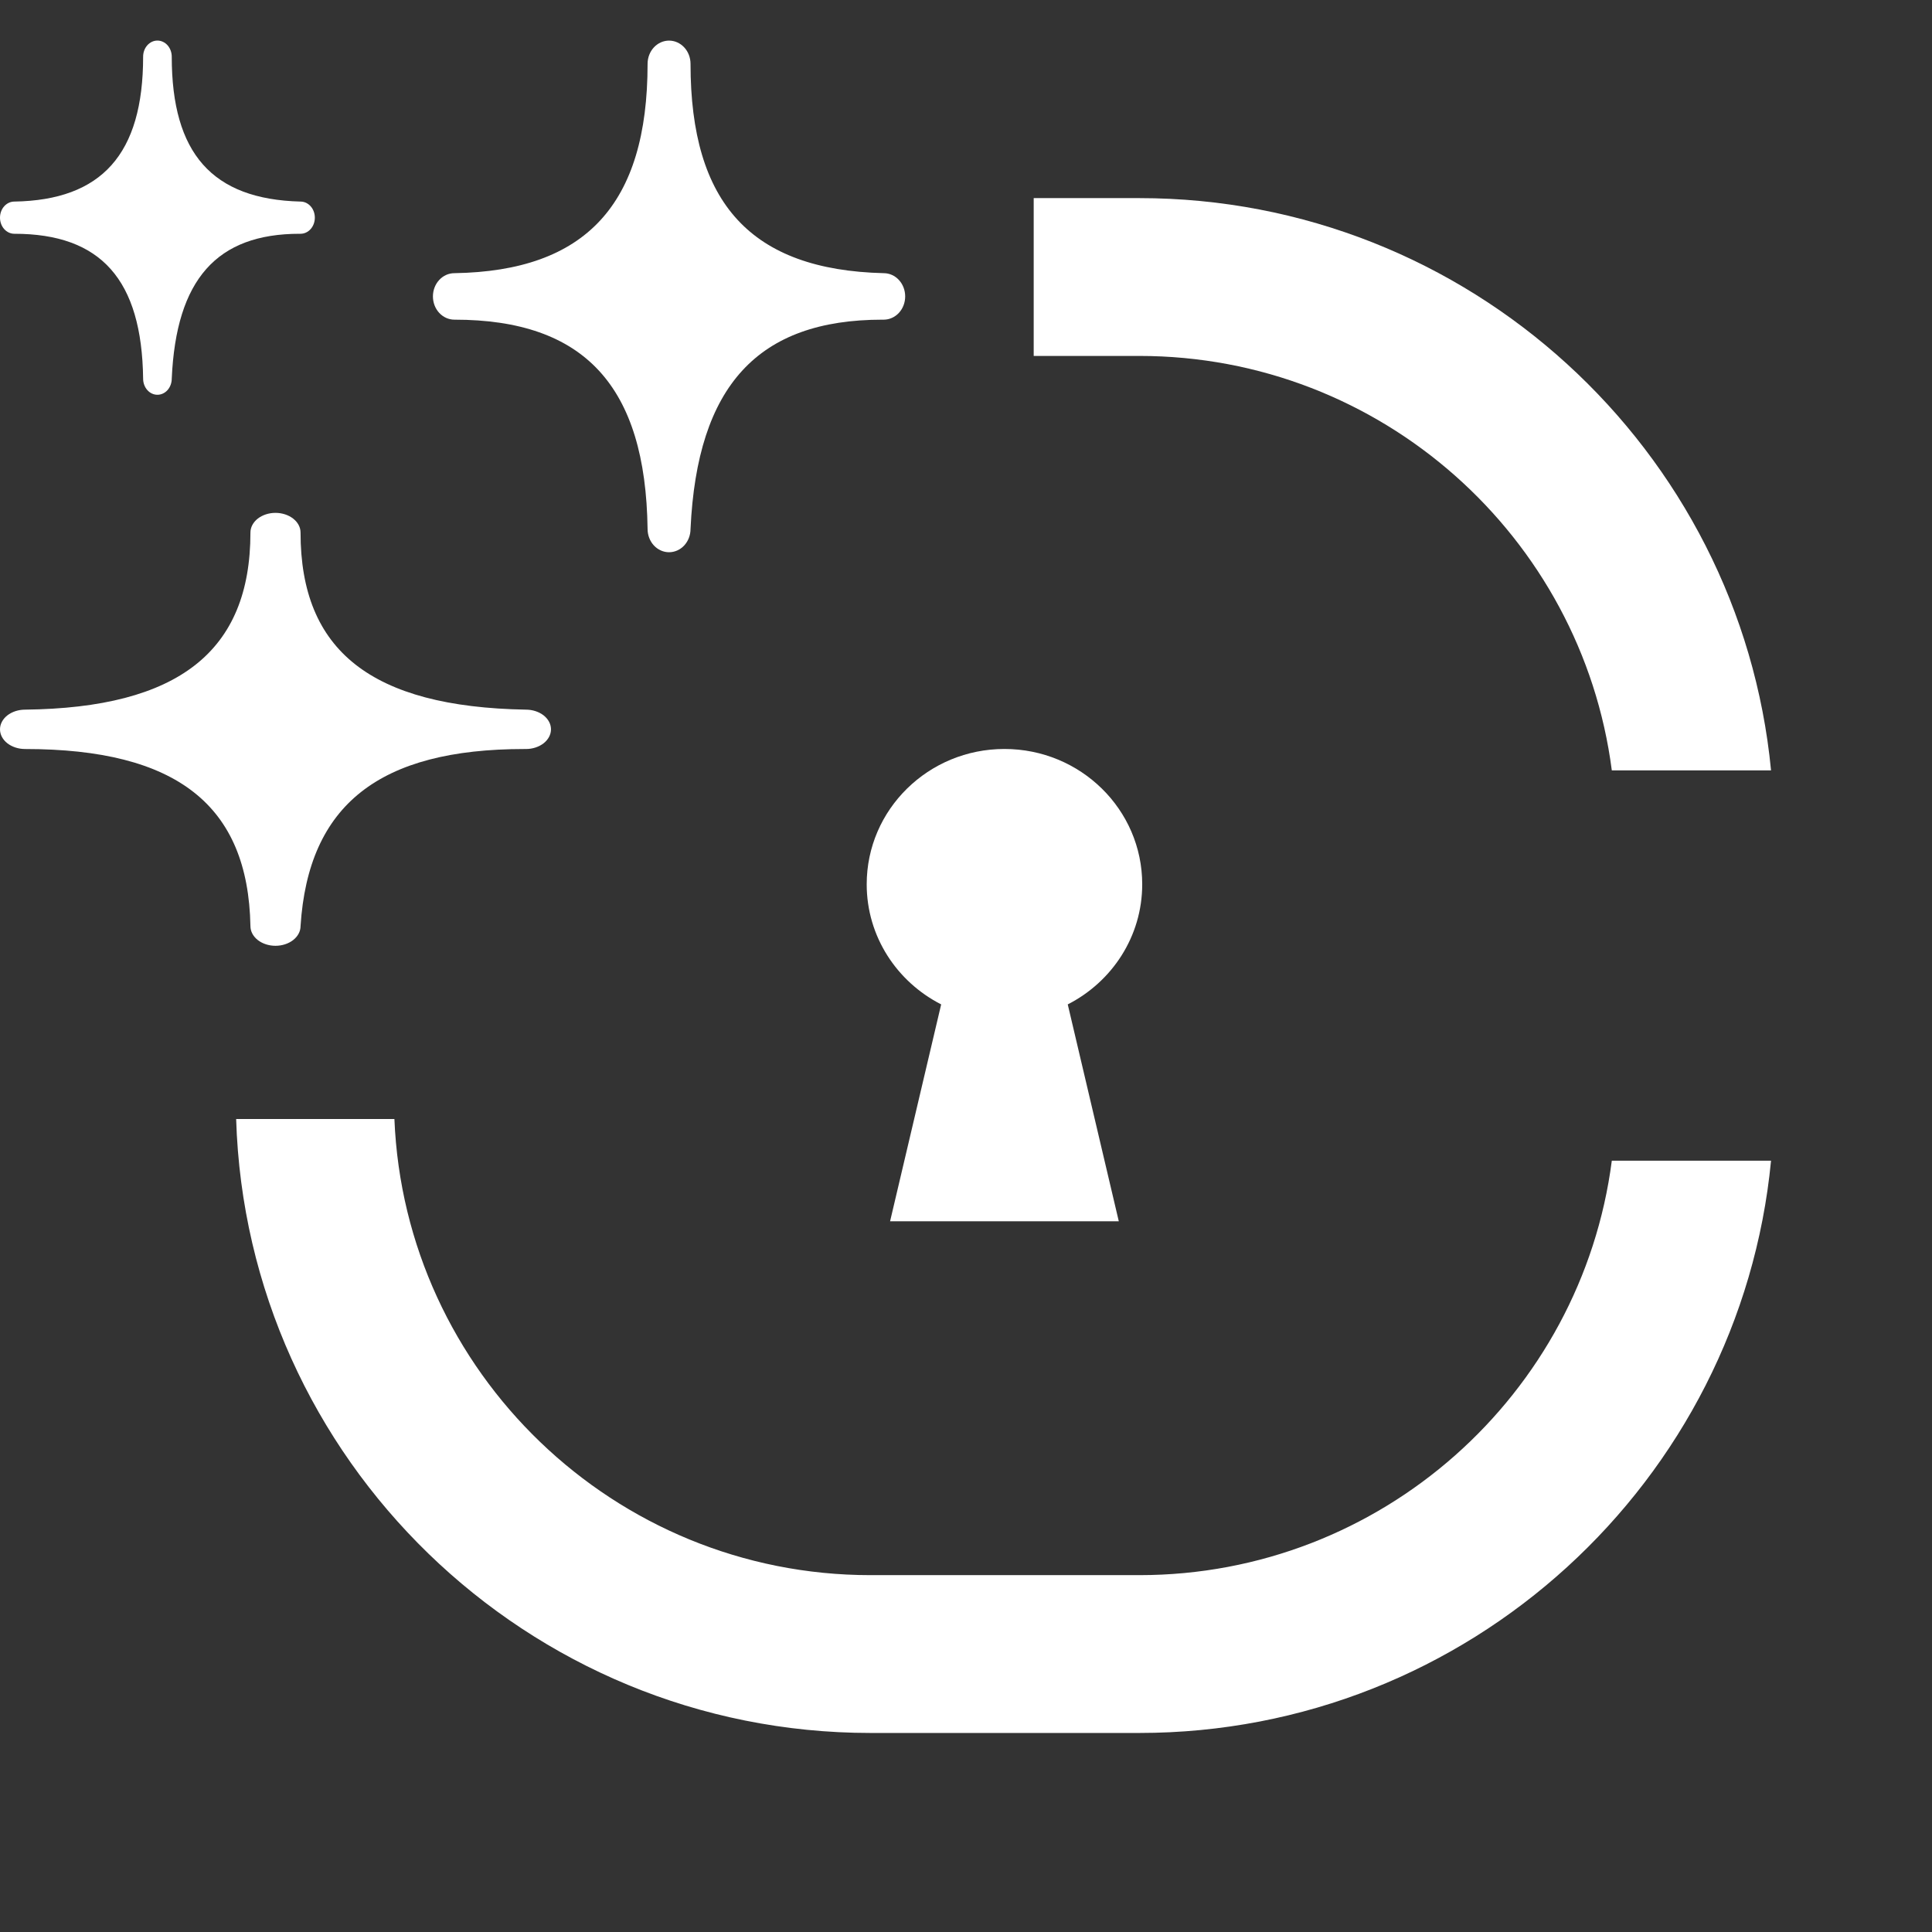 <?xml version="1.0" encoding="UTF-8" standalone="no"?>
<!-- Created with Keyshape -->
<svg xmlns="http://www.w3.org/2000/svg" width="48" height="48" viewBox="0 0 48 48" fill="none" style="background: rgba(19,22,40,0.00);">
    <rect x="0" y="0" width="48" height="48" fill="#333333" stroke="none"/>
    <style>
@keyframes star-4_o { 0% { opacity: 1; } 35.714% { opacity: 1; animation-timing-function: cubic-bezier(0.42,0,0.58,1); } 57.143% { opacity: 0; } 100% { opacity: 0; } }
@keyframes star-4_d { 0% { d: path('M13.067,18.609C13.232,18.609,13.39,18.557,13.507,18.466C13.623,18.374,13.689,18.25,13.689,18.12C13.689,17.99,13.623,17.866,13.507,17.774C13.39,17.683,13.232,17.631,13.067,17.631C9.221,17.563,7.467,16.164,7.467,13.231C7.467,13.101,7.401,12.977,7.284,12.885C7.168,12.794,7.009,12.742,6.844,12.742C6.679,12.742,6.521,12.794,6.404,12.885C6.288,12.977,6.222,13.101,6.222,13.231C6.222,16.189,4.424,17.587,0.622,17.631C0.457,17.631,0.299,17.683,0.182,17.774C0.066,17.866,0,17.99,0,18.12C0,18.25,0.066,18.374,0.182,18.466C0.299,18.557,0.457,18.609,0.622,18.609C4.393,18.609,6.166,20.007,6.222,23.009C6.222,23.139,6.288,23.263,6.404,23.355C6.521,23.446,6.679,23.498,6.844,23.498C7.009,23.498,7.168,23.446,7.284,23.355C7.401,23.263,7.467,23.139,7.467,23.009C7.66,19.992,9.427,18.609,13.029,18.609L13.067,18.609Z'); } 35.714% { d: path('M13.067,18.609C13.232,18.609,13.39,18.557,13.507,18.466C13.623,18.374,13.689,18.25,13.689,18.12C13.689,17.99,13.623,17.866,13.507,17.774C13.39,17.683,13.232,17.631,13.067,17.631C9.221,17.563,7.467,16.164,7.467,13.231C7.467,13.101,7.401,12.977,7.284,12.885C7.168,12.794,7.009,12.742,6.844,12.742C6.679,12.742,6.521,12.794,6.404,12.885C6.288,12.977,6.222,13.101,6.222,13.231C6.222,16.189,4.424,17.587,0.622,17.631C0.457,17.631,0.299,17.683,0.182,17.774C0.066,17.866,0,17.99,0,18.12C0,18.25,0.066,18.374,0.182,18.466C0.299,18.557,0.457,18.609,0.622,18.609C4.393,18.609,6.166,20.007,6.222,23.009C6.222,23.139,6.288,23.263,6.404,23.355C6.521,23.446,6.679,23.498,6.844,23.498C7.009,23.498,7.168,23.446,7.284,23.355C7.401,23.263,7.467,23.139,7.467,23.009C7.66,19.992,9.427,18.609,13.029,18.609L13.067,18.609Z'); animation-timing-function: cubic-bezier(0.42,0,0.58,1); } 57.143% { d: path('M3.521,14.323C3.566,14.323,3.608,14.309,3.64,14.285C3.671,14.26,3.689,14.226,3.689,14.191C3.689,14.156,3.671,14.123,3.64,14.098C3.608,14.073,3.566,14.06,3.521,14.06C2.485,14.041,2.012,13.664,2.012,12.874C2.012,12.839,1.994,12.806,1.963,12.781C1.932,12.756,1.889,12.742,1.844,12.742C1.8,12.742,1.757,12.756,1.726,12.781C1.694,12.806,1.677,12.839,1.677,12.874C1.677,13.671,1.192,14.048,0.168,14.06C0.123,14.06,0.081,14.073,0.049,14.098C0.018,14.123,0,14.156,0,14.191C0,14.226,0.018,14.26,0.049,14.285C0.081,14.309,0.123,14.323,0.168,14.323C1.184,14.323,1.662,14.7,1.677,15.509C1.677,15.544,1.694,15.577,1.726,15.602C1.757,15.627,1.8,15.641,1.844,15.641C1.889,15.641,1.932,15.627,1.963,15.602C1.994,15.577,2.012,15.544,2.012,15.509C2.064,14.696,2.54,14.323,3.511,14.323L3.521,14.323Z'); } 100% { d: path('M3.521,14.323C3.566,14.323,3.608,14.309,3.64,14.285C3.671,14.26,3.689,14.226,3.689,14.191C3.689,14.156,3.671,14.123,3.64,14.098C3.608,14.073,3.566,14.06,3.521,14.06C2.485,14.041,2.012,13.664,2.012,12.874C2.012,12.839,1.994,12.806,1.963,12.781C1.932,12.756,1.889,12.742,1.844,12.742C1.8,12.742,1.757,12.756,1.726,12.781C1.694,12.806,1.677,12.839,1.677,12.874C1.677,13.671,1.192,14.048,0.168,14.06C0.123,14.06,0.081,14.073,0.049,14.098C0.018,14.123,0,14.156,0,14.191C0,14.226,0.018,14.26,0.049,14.285C0.081,14.309,0.123,14.323,0.168,14.323C1.184,14.323,1.662,14.7,1.677,15.509C1.677,15.544,1.694,15.577,1.726,15.602C1.757,15.627,1.8,15.641,1.844,15.641C1.889,15.641,1.932,15.627,1.963,15.602C1.994,15.577,2.012,15.544,2.012,15.509C2.064,14.696,2.54,14.323,3.511,14.323L3.521,14.323Z'); } }
@keyframes star-5_t { 0% { transform: translate(0px,-1.008px); } 21.428% { transform: translate(0px,-1.008px); animation-timing-function: cubic-bezier(0.42,0,0.58,1); } 50% { transform: translate(-5.096px,-2.016px); } 100% { transform: translate(-5.096px,-2.016px); } }
@keyframes star-5_o { 0% { opacity: 1; } 21.429% { opacity: 1; animation-timing-function: cubic-bezier(0.42,0,0.58,1); } 50% { opacity: 0; } 100% { opacity: 0; } }
@keyframes star-5_d { 0% { d: path('M21.956,7.941C22.097,7.941,22.233,7.88,22.333,7.772C22.433,7.664,22.489,7.517,22.489,7.363C22.489,7.21,22.433,7.063,22.333,6.955C22.233,6.846,22.097,6.786,21.956,6.786C18.66,6.705,17.156,5.052,17.156,1.586C17.156,1.432,17.1,1.285,17,1.177C16.9,1.069,16.764,1.008,16.622,1.008C16.481,1.008,16.345,1.069,16.245,1.177C16.145,1.285,16.089,1.432,16.089,1.586C16.089,5.081,14.548,6.734,11.289,6.786C11.148,6.786,11.012,6.846,10.912,6.955C10.812,7.063,10.756,7.21,10.756,7.363C10.756,7.517,10.812,7.664,10.912,7.772C11.012,7.88,11.148,7.941,11.289,7.941C14.521,7.941,16.041,9.594,16.089,13.141C16.089,13.294,16.145,13.441,16.245,13.55C16.345,13.658,16.481,13.719,16.622,13.719C16.764,13.719,16.9,13.658,17,13.55C17.1,13.441,17.156,13.294,17.156,13.141C17.321,9.576,18.836,7.941,21.924,7.941L21.956,7.941Z'); } 21.429% { d: path('M21.956,7.941C22.097,7.941,22.233,7.88,22.333,7.772C22.433,7.664,22.489,7.517,22.489,7.363C22.489,7.21,22.433,7.063,22.333,6.955C22.233,6.846,22.097,6.786,21.956,6.786C18.66,6.705,17.156,5.052,17.156,1.586C17.156,1.432,17.1,1.285,17,1.177C16.9,1.069,16.764,1.008,16.622,1.008C16.481,1.008,16.345,1.069,16.245,1.177C16.145,1.285,16.089,1.432,16.089,1.586C16.089,5.081,14.548,6.734,11.289,6.786C11.148,6.786,11.012,6.846,10.912,6.955C10.812,7.063,10.756,7.21,10.756,7.363C10.756,7.517,10.812,7.664,10.912,7.772C11.012,7.88,11.148,7.941,11.289,7.941C14.521,7.941,16.041,9.594,16.089,13.141C16.089,13.294,16.145,13.441,16.245,13.55C16.345,13.658,16.481,13.719,16.622,13.719C16.764,13.719,16.9,13.658,17,13.55C17.1,13.441,17.156,13.294,17.156,13.141C17.321,9.576,18.836,7.941,21.924,7.941L21.956,7.941Z'); animation-timing-function: cubic-bezier(0.42,0,0.58,1); } 50% { d: path('M14.205,3.143C14.248,3.143,14.29,3.124,14.321,3.091C14.351,3.057,14.369,3.012,14.369,2.965C14.369,2.918,14.351,2.872,14.321,2.839C14.29,2.806,14.248,2.787,14.205,2.787C13.19,2.762,12.727,2.253,12.727,1.186C12.727,1.139,12.709,1.093,12.678,1.06C12.648,1.027,12.606,1.008,12.562,1.008C12.519,1.008,12.477,1.027,12.446,1.06C12.415,1.093,12.398,1.139,12.398,1.186C12.398,2.262,11.924,2.771,10.92,2.787C10.877,2.787,10.835,2.806,10.804,2.839C10.773,2.872,10.756,2.918,10.756,2.965C10.756,3.012,10.773,3.057,10.804,3.091C10.835,3.124,10.877,3.143,10.92,3.143C11.915,3.143,12.383,3.652,12.398,4.744C12.398,4.791,12.415,4.836,12.446,4.87C12.477,4.903,12.519,4.922,12.562,4.922C12.606,4.922,12.648,4.903,12.678,4.87C12.709,4.836,12.727,4.791,12.727,4.744C12.777,3.646,13.244,3.143,14.195,3.143L14.205,3.143Z'); } 100% { d: path('M14.205,3.143C14.248,3.143,14.29,3.124,14.321,3.091C14.351,3.057,14.369,3.012,14.369,2.965C14.369,2.918,14.351,2.872,14.321,2.839C14.29,2.806,14.248,2.787,14.205,2.787C13.19,2.762,12.727,2.253,12.727,1.186C12.727,1.139,12.709,1.093,12.678,1.06C12.648,1.027,12.606,1.008,12.562,1.008C12.519,1.008,12.477,1.027,12.446,1.06C12.415,1.093,12.398,1.139,12.398,1.186C12.398,2.262,11.924,2.771,10.92,2.787C10.877,2.787,10.835,2.806,10.804,2.839C10.773,2.872,10.756,2.918,10.756,2.965C10.756,3.012,10.773,3.057,10.804,3.091C10.835,3.124,10.877,3.143,10.92,3.143C11.915,3.143,12.383,3.652,12.398,4.744C12.398,4.791,12.415,4.836,12.446,4.87C12.477,4.903,12.519,4.922,12.562,4.922C12.606,4.922,12.648,4.903,12.678,4.87C12.709,4.836,12.727,4.791,12.727,4.744C12.777,3.646,13.244,3.143,14.195,3.143L14.205,3.143Z'); } }
@keyframes star-6_o { 0% { opacity: 1; animation-timing-function: cubic-bezier(0.42,0,0.58,1); } 35.714% { opacity: 0; } 100% { opacity: 0; } }
@keyframes star-6_d { 0% { d: path('M7.467,5.808C7.561,5.808,7.651,5.766,7.718,5.691C7.785,5.616,7.822,5.514,7.822,5.408C7.822,5.302,7.785,5.2,7.718,5.125C7.651,5.05,7.561,5.008,7.467,5.008C5.269,4.952,4.267,3.808,4.267,1.408C4.267,1.302,4.229,1.2,4.163,1.125C4.096,1.05,4.005,1.008,3.911,1.008C3.817,1.008,3.726,1.05,3.66,1.125C3.593,1.2,3.556,1.302,3.556,1.408C3.556,3.828,2.528,4.972,0.356,5.008C0.261,5.008,0.171,5.05,0.104,5.125C0.037,5.2,0,5.302,0,5.408C0,5.514,0.037,5.616,0.104,5.691C0.171,5.766,0.261,5.808,0.356,5.808C2.51,5.808,3.524,6.952,3.556,9.408C3.556,9.514,3.593,9.616,3.66,9.691C3.726,9.766,3.817,9.808,3.911,9.808C4.005,9.808,4.096,9.766,4.163,9.691C4.229,9.616,4.267,9.514,4.267,9.408C4.377,6.94,5.387,5.808,7.445,5.808L7.467,5.808Z'); animation-timing-function: cubic-bezier(0.42,0,0.58,1); } 35.714% { d: path('M2.376,2.535C2.406,2.535,2.435,2.522,2.456,2.498C2.477,2.474,2.489,2.442,2.489,2.408C2.489,2.374,2.477,2.342,2.456,2.318C2.435,2.294,2.406,2.281,2.376,2.281C1.677,2.263,1.358,1.899,1.358,1.135C1.358,1.101,1.346,1.069,1.324,1.045C1.303,1.021,1.274,1.008,1.244,1.008C1.214,1.008,1.186,1.021,1.164,1.045C1.143,1.069,1.131,1.101,1.131,1.135C1.131,1.905,0.804,2.269,0.113,2.281C0.083,2.281,0.054,2.294,0.033,2.318C0.012,2.342,0,2.374,0,2.408C0,2.442,0.012,2.474,0.033,2.498C0.054,2.522,0.083,2.535,0.113,2.535C0.799,2.535,1.121,2.899,1.131,3.681C1.131,3.714,1.143,3.747,1.164,3.771C1.186,3.794,1.214,3.808,1.244,3.808C1.274,3.808,1.303,3.794,1.324,3.771C1.346,3.747,1.358,3.714,1.358,3.681C1.393,2.895,1.714,2.535,2.369,2.535L2.376,2.535Z'); } 100% { d: path('M2.376,2.535C2.406,2.535,2.435,2.522,2.456,2.498C2.477,2.474,2.489,2.442,2.489,2.408C2.489,2.374,2.477,2.342,2.456,2.318C2.435,2.294,2.406,2.281,2.376,2.281C1.677,2.263,1.358,1.899,1.358,1.135C1.358,1.101,1.346,1.069,1.324,1.045C1.303,1.021,1.274,1.008,1.244,1.008C1.214,1.008,1.186,1.021,1.164,1.045C1.143,1.069,1.131,1.101,1.131,1.135C1.131,1.905,0.804,2.269,0.113,2.281C0.083,2.281,0.054,2.294,0.033,2.318C0.012,2.342,0,2.374,0,2.408C0,2.442,0.012,2.474,0.033,2.498C0.054,2.522,0.083,2.535,0.113,2.535C0.799,2.535,1.121,2.899,1.131,3.681C1.131,3.714,1.143,3.747,1.164,3.771C1.186,3.794,1.214,3.808,1.244,3.808C1.274,3.808,1.303,3.794,1.324,3.771C1.346,3.747,1.358,3.714,1.358,3.681C1.393,2.895,1.714,2.535,2.369,2.535L2.376,2.535Z'); } }
@keyframes star-6-replace_o { 0% { opacity: 0; } 78.571% { opacity: 0; animation-timing-function: cubic-bezier(0.42,0,0.58,1); } 100% { opacity: 1; } }
@keyframes star-5-replace_o { 0% { opacity: 0; } 67.857% { opacity: 0; animation-timing-function: cubic-bezier(0.42,0,0.58,1); } 89.286% { opacity: 1; } 100% { opacity: 1; } }
@keyframes star-4-replace_o { 0% { opacity: 0; } 57.143% { opacity: 0; animation-timing-function: cubic-bezier(0.42,0,0.58,1); } 85.714% { opacity: 1; } 100% { opacity: 1; } }
    </style>
    <g id="civic" transform="translate(24.934,23.988) translate(-19.067,-19.067)">
        <path id="keyhole" d="M28.378,21.971C28.378,20.114,26.846,18.609,24.955,18.609C23.065,18.609,21.533,20.114,21.533,21.971C21.533,23.27,22.285,24.395,23.383,24.955L22.114,30.343L27.796,30.343L26.528,24.955C27.626,24.395,28.378,23.27,28.378,21.971Z" fill="#ffffff" transform="translate(19.088,19.554) translate(-24.955,-24.476)"/>
        <path id="C" d="M9.799,27.802C10.054,34.093,15.261,39.134,21.628,39.134L28.305,39.134C34.319,39.134,39.297,34.637,40.045,28.837L44.001,28.837C43.233,36.804,36.488,43.055,28.305,43.055L21.628,43.055C13.095,43.055,6.123,36.256,5.867,27.802L9.799,27.802ZM28.305,4.922C36.488,4.922,43.233,11.173,44.001,19.14L40.045,19.14C39.296,13.34,34.319,8.843,28.305,8.843L25.682,8.843L25.682,4.922L28.305,4.922Z" fill="#ffffff" transform="translate(19.067,19.067) translate(-24.934,-23.988)"/>
    </g>
    <g id="stars" display="none" transform="translate(11.245,12.253) translate(-11.245,-11.245)">
        <path id="star-3" d="M13.067,18.609C13.232,18.609,13.39,18.557,13.507,18.466C13.623,18.374,13.689,18.25,13.689,18.12C13.689,17.99,13.623,17.866,13.507,17.774C13.39,17.683,13.232,17.631,13.067,17.631C9.221,17.563,7.467,16.164,7.467,13.231C7.467,13.101,7.401,12.977,7.284,12.885C7.168,12.794,7.009,12.742,6.844,12.742C6.679,12.742,6.521,12.794,6.404,12.885C6.288,12.977,6.222,13.101,6.222,13.231C6.222,16.189,4.424,17.587,0.622,17.631C0.457,17.631,0.299,17.683,0.182,17.774C0.066,17.866,0,17.99,0,18.12C0,18.25,0.066,18.374,0.182,18.466C0.299,18.557,0.457,18.609,0.622,18.609C4.393,18.609,6.166,20.007,6.222,23.009C6.222,23.139,6.288,23.263,6.404,23.355C6.521,23.446,6.679,23.498,6.844,23.498C7.009,23.498,7.168,23.446,7.284,23.355C7.401,23.263,7.467,23.139,7.467,23.009C7.66,19.992,9.427,18.609,13.029,18.609L13.067,18.609Z" fill="#ffffff" transform="translate(6.844,17.112) translate(-6.844,-18.12)"/>
        <path id="star-2" d="M21.956,7.941C22.097,7.941,22.233,7.88,22.333,7.772C22.433,7.664,22.489,7.517,22.489,7.363C22.489,7.21,22.433,7.063,22.333,6.955C22.233,6.846,22.097,6.786,21.956,6.786C18.66,6.705,17.156,5.052,17.156,1.586C17.156,1.432,17.1,1.285,17,1.177C16.9,1.069,16.764,1.008,16.622,1.008C16.481,1.008,16.345,1.069,16.245,1.177C16.145,1.285,16.089,1.432,16.089,1.586C16.089,5.081,14.548,6.734,11.289,6.786C11.148,6.786,11.012,6.846,10.912,6.955C10.812,7.063,10.756,7.21,10.756,7.363C10.756,7.517,10.812,7.664,10.912,7.772C11.012,7.88,11.148,7.941,11.289,7.941C14.521,7.941,16.041,9.594,16.089,13.141C16.089,13.294,16.145,13.441,16.245,13.55C16.345,13.658,16.481,13.719,16.622,13.719C16.764,13.719,16.9,13.658,17,13.55C17.1,13.441,17.156,13.294,17.156,13.141C17.321,9.576,18.836,7.941,21.924,7.941L21.956,7.941Z" fill="#ffffff" transform="translate(16.622,6.356) translate(-16.622,-7.363)"/>
        <path id="star-1" d="M7.467,5.808C7.561,5.808,7.651,5.766,7.718,5.691C7.785,5.616,7.822,5.514,7.822,5.408C7.822,5.302,7.785,5.2,7.718,5.125C7.651,5.05,7.561,5.008,7.467,5.008C5.269,4.952,4.267,3.808,4.267,1.408C4.267,1.302,4.229,1.2,4.163,1.125C4.096,1.05,4.005,1.008,3.911,1.008C3.817,1.008,3.726,1.05,3.66,1.125C3.593,1.2,3.556,1.302,3.556,1.408C3.556,3.828,2.528,4.972,0.356,5.008C0.261,5.008,0.171,5.05,0.104,5.125C0.037,5.2,0,5.302,0,5.408C0,5.514,0.037,5.616,0.104,5.691C0.171,5.766,0.261,5.808,0.356,5.808C2.51,5.808,3.524,6.952,3.556,9.408C3.556,9.514,3.593,9.616,3.66,9.691C3.726,9.766,3.817,9.808,3.911,9.808C4.005,9.808,4.096,9.766,4.163,9.691C4.229,9.616,4.267,9.514,4.267,9.408C4.377,6.94,5.387,5.808,7.445,5.808L7.467,5.808Z" fill="#ffffff" transform="translate(3.911,4.4) translate(-3.911,-5.408)"/>
    </g>
    <g id="stars-2" fill="none" transform="translate(11.245,12.253) translate(-11.245,-11.245)">
        <path id="star-4" d="M13.067,18.609C13.232,18.609,13.39,18.557,13.507,18.466C13.623,18.374,13.689,18.25,13.689,18.12C13.689,17.99,13.623,17.866,13.507,17.774C13.39,17.683,13.232,17.631,13.067,17.631C9.221,17.563,7.467,16.164,7.467,13.231C7.467,13.101,7.401,12.977,7.284,12.885C7.168,12.794,7.009,12.742,6.844,12.742C6.679,12.742,6.521,12.794,6.404,12.885C6.288,12.977,6.222,13.101,6.222,13.231C6.222,16.189,4.424,17.587,0.622,17.631C0.457,17.631,0.299,17.683,0.182,17.774C0.066,17.866,0,17.99,0,18.12C0,18.25,0.066,18.374,0.182,18.466C0.299,18.557,0.457,18.609,0.622,18.609C4.393,18.609,6.166,20.007,6.222,23.009C6.222,23.139,6.288,23.263,6.404,23.355C6.521,23.446,6.679,23.498,6.844,23.498C7.009,23.498,7.168,23.446,7.284,23.355C7.401,23.263,7.467,23.139,7.467,23.009C7.66,19.992,9.427,18.609,13.029,18.609L13.067,18.609Z" fill="#ffffff" opacity="1" transform="translate(6.844,17.112) translate(-6.844,-18.12)" style="animation: 1.4s linear infinite both star-4_o, 1.4s linear infinite both star-4_d;"/>
        <path id="star-5" d="M21.956,7.941C22.097,7.941,22.233,7.88,22.333,7.772C22.433,7.664,22.489,7.517,22.489,7.363C22.489,7.21,22.433,7.063,22.333,6.955C22.233,6.846,22.097,6.786,21.956,6.786C18.66,6.705,17.156,5.052,17.156,1.586C17.156,1.432,17.1,1.285,17,1.177C16.9,1.069,16.764,1.008,16.622,1.008C16.481,1.008,16.345,1.069,16.245,1.177C16.145,1.285,16.089,1.432,16.089,1.586C16.089,5.081,14.548,6.734,11.289,6.786C11.148,6.786,11.012,6.846,10.912,6.955C10.812,7.063,10.756,7.21,10.756,7.363C10.756,7.517,10.812,7.664,10.912,7.772C11.012,7.88,11.148,7.941,11.289,7.941C14.521,7.941,16.041,9.594,16.089,13.141C16.089,13.294,16.145,13.441,16.245,13.55C16.345,13.658,16.481,13.719,16.622,13.719C16.764,13.719,16.9,13.658,17,13.55C17.1,13.441,17.156,13.294,17.156,13.141C17.321,9.576,18.836,7.941,21.924,7.941L21.956,7.941Z" fill="#ffffff" opacity="1" transform="translate(16.622,6.356) translate(-16.622,-7.363)" style="animation: 1.4s linear infinite both star-5_t, 1.4s linear infinite both star-5_o, 1.4s linear infinite both star-5_d;"/>
        <path id="star-6" d="M7.467,5.808C7.561,5.808,7.651,5.766,7.718,5.691C7.785,5.616,7.822,5.514,7.822,5.408C7.822,5.302,7.785,5.2,7.718,5.125C7.651,5.05,7.561,5.008,7.467,5.008C5.269,4.952,4.267,3.808,4.267,1.408C4.267,1.302,4.229,1.2,4.163,1.125C4.096,1.05,4.005,1.008,3.911,1.008C3.817,1.008,3.726,1.05,3.66,1.125C3.593,1.2,3.556,1.302,3.556,1.408C3.556,3.828,2.528,4.972,0.356,5.008C0.261,5.008,0.171,5.05,0.104,5.125C0.037,5.2,0,5.302,0,5.408C0,5.514,0.037,5.616,0.104,5.691C0.171,5.766,0.261,5.808,0.356,5.808C2.51,5.808,3.524,6.952,3.556,9.408C3.556,9.514,3.593,9.616,3.66,9.691C3.726,9.766,3.817,9.808,3.911,9.808C4.005,9.808,4.096,9.766,4.163,9.691C4.229,9.616,4.267,9.514,4.267,9.408C4.377,6.94,5.387,5.808,7.445,5.808L7.467,5.808Z" fill="#ffffff" opacity="1" transform="translate(3.911,4.4) translate(-3.911,-5.408)" style="animation: 1.4s linear infinite both star-6_o, 1.4s linear infinite both star-6_d;"/>
        <path id="star-6-replace" d="M7.467,5.808C7.561,5.808,7.651,5.766,7.718,5.691C7.785,5.616,7.822,5.514,7.822,5.408C7.822,5.302,7.785,5.2,7.718,5.125C7.651,5.05,7.561,5.008,7.467,5.008C5.269,4.952,4.267,3.808,4.267,1.408C4.267,1.302,4.229,1.2,4.163,1.125C4.096,1.05,4.005,1.008,3.911,1.008C3.817,1.008,3.726,1.05,3.66,1.125C3.593,1.2,3.556,1.302,3.556,1.408C3.556,3.828,2.528,4.972,0.356,5.008C0.261,5.008,0.171,5.05,0.104,5.125C0.037,5.2,0,5.302,0,5.408C0,5.514,0.037,5.616,0.104,5.691C0.171,5.766,0.261,5.808,0.356,5.808C2.51,5.808,3.524,6.952,3.556,9.408C3.556,9.514,3.593,9.616,3.66,9.691C3.726,9.766,3.817,9.808,3.911,9.808C4.005,9.808,4.096,9.766,4.163,9.691C4.229,9.616,4.267,9.514,4.267,9.408C4.377,6.94,5.387,5.808,7.445,5.808L7.467,5.808Z" fill="#ffffff" opacity="0" transform="translate(3.911,4.4) translate(-3.911,-5.408)" style="animation: 1.4s linear infinite both star-6-replace_o;"/>
        <path id="star-5-replace" d="M21.956,7.941C22.097,7.941,22.233,7.88,22.333,7.772C22.433,7.664,22.489,7.517,22.489,7.363C22.489,7.21,22.433,7.063,22.333,6.955C22.233,6.846,22.097,6.786,21.956,6.786C18.66,6.705,17.156,5.052,17.156,1.586C17.156,1.432,17.1,1.285,17,1.177C16.9,1.069,16.764,1.008,16.622,1.008C16.481,1.008,16.345,1.069,16.245,1.177C16.145,1.285,16.089,1.432,16.089,1.586C16.089,5.081,14.548,6.734,11.289,6.786C11.148,6.786,11.012,6.846,10.912,6.955C10.812,7.063,10.756,7.21,10.756,7.363C10.756,7.517,10.812,7.664,10.912,7.772C11.012,7.88,11.148,7.941,11.289,7.941C14.521,7.941,16.041,9.594,16.089,13.141C16.089,13.294,16.145,13.441,16.245,13.55C16.345,13.658,16.481,13.719,16.622,13.719C16.764,13.719,16.9,13.658,17,13.55C17.1,13.441,17.156,13.294,17.156,13.141C17.321,9.576,18.836,7.941,21.924,7.941L21.956,7.941Z" fill="#ffffff" opacity="0" transform="translate(16.622,6.355) translate(-16.622,-7.363)" style="animation: 1.4s linear infinite both star-5-replace_o;"/>
        <path id="star-4-replace" d="M13.067,18.609C13.232,18.609,13.39,18.557,13.507,18.466C13.623,18.374,13.689,18.25,13.689,18.12C13.689,17.99,13.623,17.866,13.507,17.774C13.39,17.683,13.232,17.631,13.067,17.631C9.221,17.563,7.467,16.164,7.467,13.231C7.467,13.101,7.401,12.977,7.284,12.885C7.168,12.794,7.009,12.742,6.844,12.742C6.679,12.742,6.521,12.794,6.404,12.885C6.288,12.977,6.222,13.101,6.222,13.231C6.222,16.189,4.424,17.587,0.622,17.631C0.457,17.631,0.299,17.683,0.182,17.774C0.066,17.866,0,17.99,0,18.12C0,18.25,0.066,18.374,0.182,18.466C0.299,18.557,0.457,18.609,0.622,18.609C4.393,18.609,6.166,20.007,6.222,23.009C6.222,23.139,6.288,23.263,6.404,23.355C6.521,23.446,6.679,23.498,6.844,23.498C7.009,23.498,7.168,23.446,7.284,23.355C7.401,23.263,7.467,23.139,7.467,23.009C7.66,19.992,9.427,18.609,13.029,18.609L13.067,18.609Z" fill="#ffffff" opacity="0" transform="translate(6.844,17.112) translate(-6.844,-18.12)" style="animation: 1.4s linear infinite both star-4-replace_o;"/>
    </g>
</svg>
